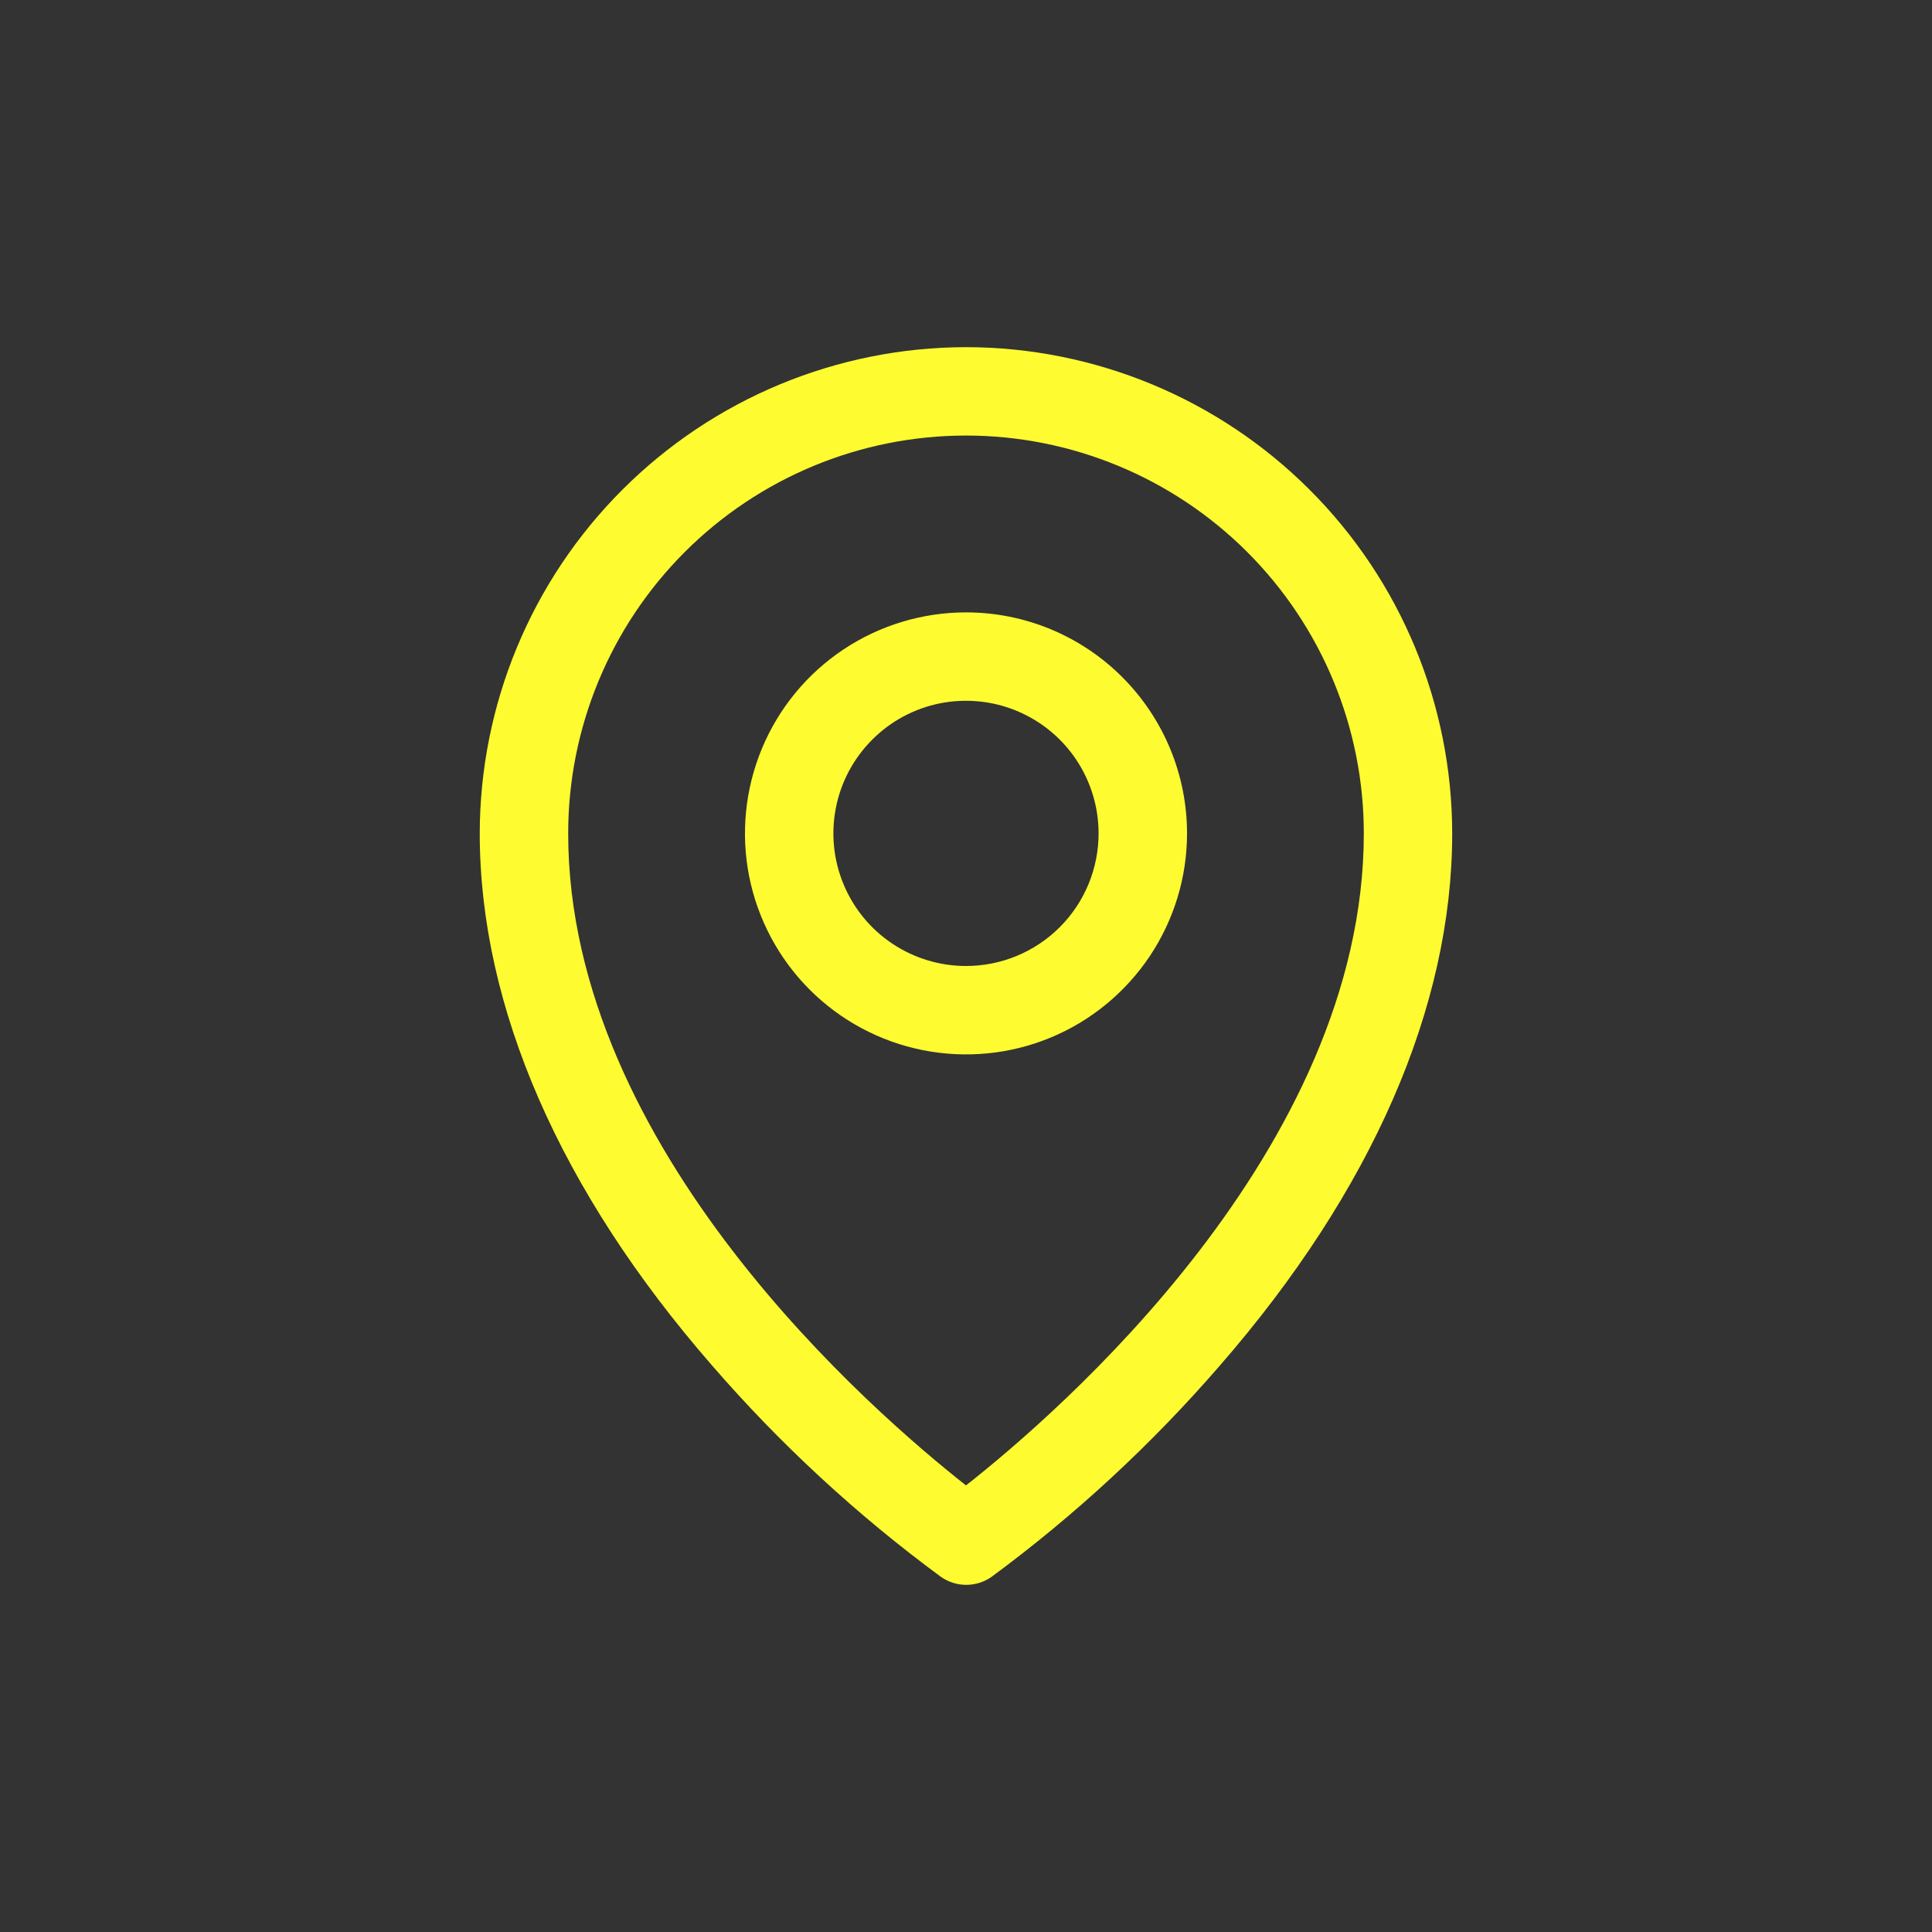 <svg width="32" height="32" viewBox="0 0 32 32" fill="none" xmlns="http://www.w3.org/2000/svg">
<rect x="0" y="0" width="32" height="32" fill="#333333" stroke="none"/>
<path d="M16 10.143C15.276 10.143 14.568 10.358 13.966 10.76C13.364 11.162 12.895 11.734 12.618 12.403C12.341 13.072 12.268 13.808 12.409 14.518C12.551 15.228 12.899 15.88 13.411 16.392C13.923 16.904 14.576 17.253 15.286 17.394C15.996 17.535 16.732 17.463 17.401 17.186C18.07 16.909 18.641 16.439 19.044 15.837C19.446 15.235 19.661 14.528 19.661 13.804C19.661 12.833 19.275 11.902 18.588 11.215C17.902 10.528 16.971 10.143 16 10.143ZM16 16C15.566 16 15.141 15.871 14.78 15.63C14.418 15.389 14.137 15.046 13.971 14.644C13.804 14.243 13.761 13.801 13.846 13.375C13.93 12.949 14.14 12.558 14.447 12.251C14.754 11.943 15.145 11.734 15.571 11.649C15.997 11.565 16.439 11.608 16.84 11.774C17.242 11.941 17.585 12.222 17.826 12.583C18.067 12.944 18.196 13.369 18.196 13.804C18.196 14.386 17.965 14.945 17.553 15.357C17.141 15.769 16.582 16 16 16ZM16 5.75C13.865 5.752 11.818 6.602 10.308 8.112C8.798 9.621 7.949 11.668 7.946 13.804C7.946 16.677 9.274 19.723 11.79 22.612C12.921 23.918 14.193 25.093 15.584 26.117C15.707 26.204 15.853 26.25 16.003 26.25C16.154 26.25 16.3 26.204 16.424 26.117C17.812 25.093 19.081 23.917 20.21 22.612C22.722 19.723 24.053 16.677 24.053 13.804C24.051 11.668 23.202 9.621 21.692 8.112C20.182 6.602 18.135 5.752 16 5.75ZM16 24.603C14.487 23.413 9.411 19.043 9.411 13.804C9.411 12.056 10.105 10.38 11.341 9.144C12.576 7.909 14.252 7.214 16 7.214C17.747 7.214 19.424 7.909 20.659 9.144C21.895 10.38 22.589 12.056 22.589 13.804C22.589 19.041 17.513 23.413 16 24.603Z" fill="#FEFC30"/>
</svg>
